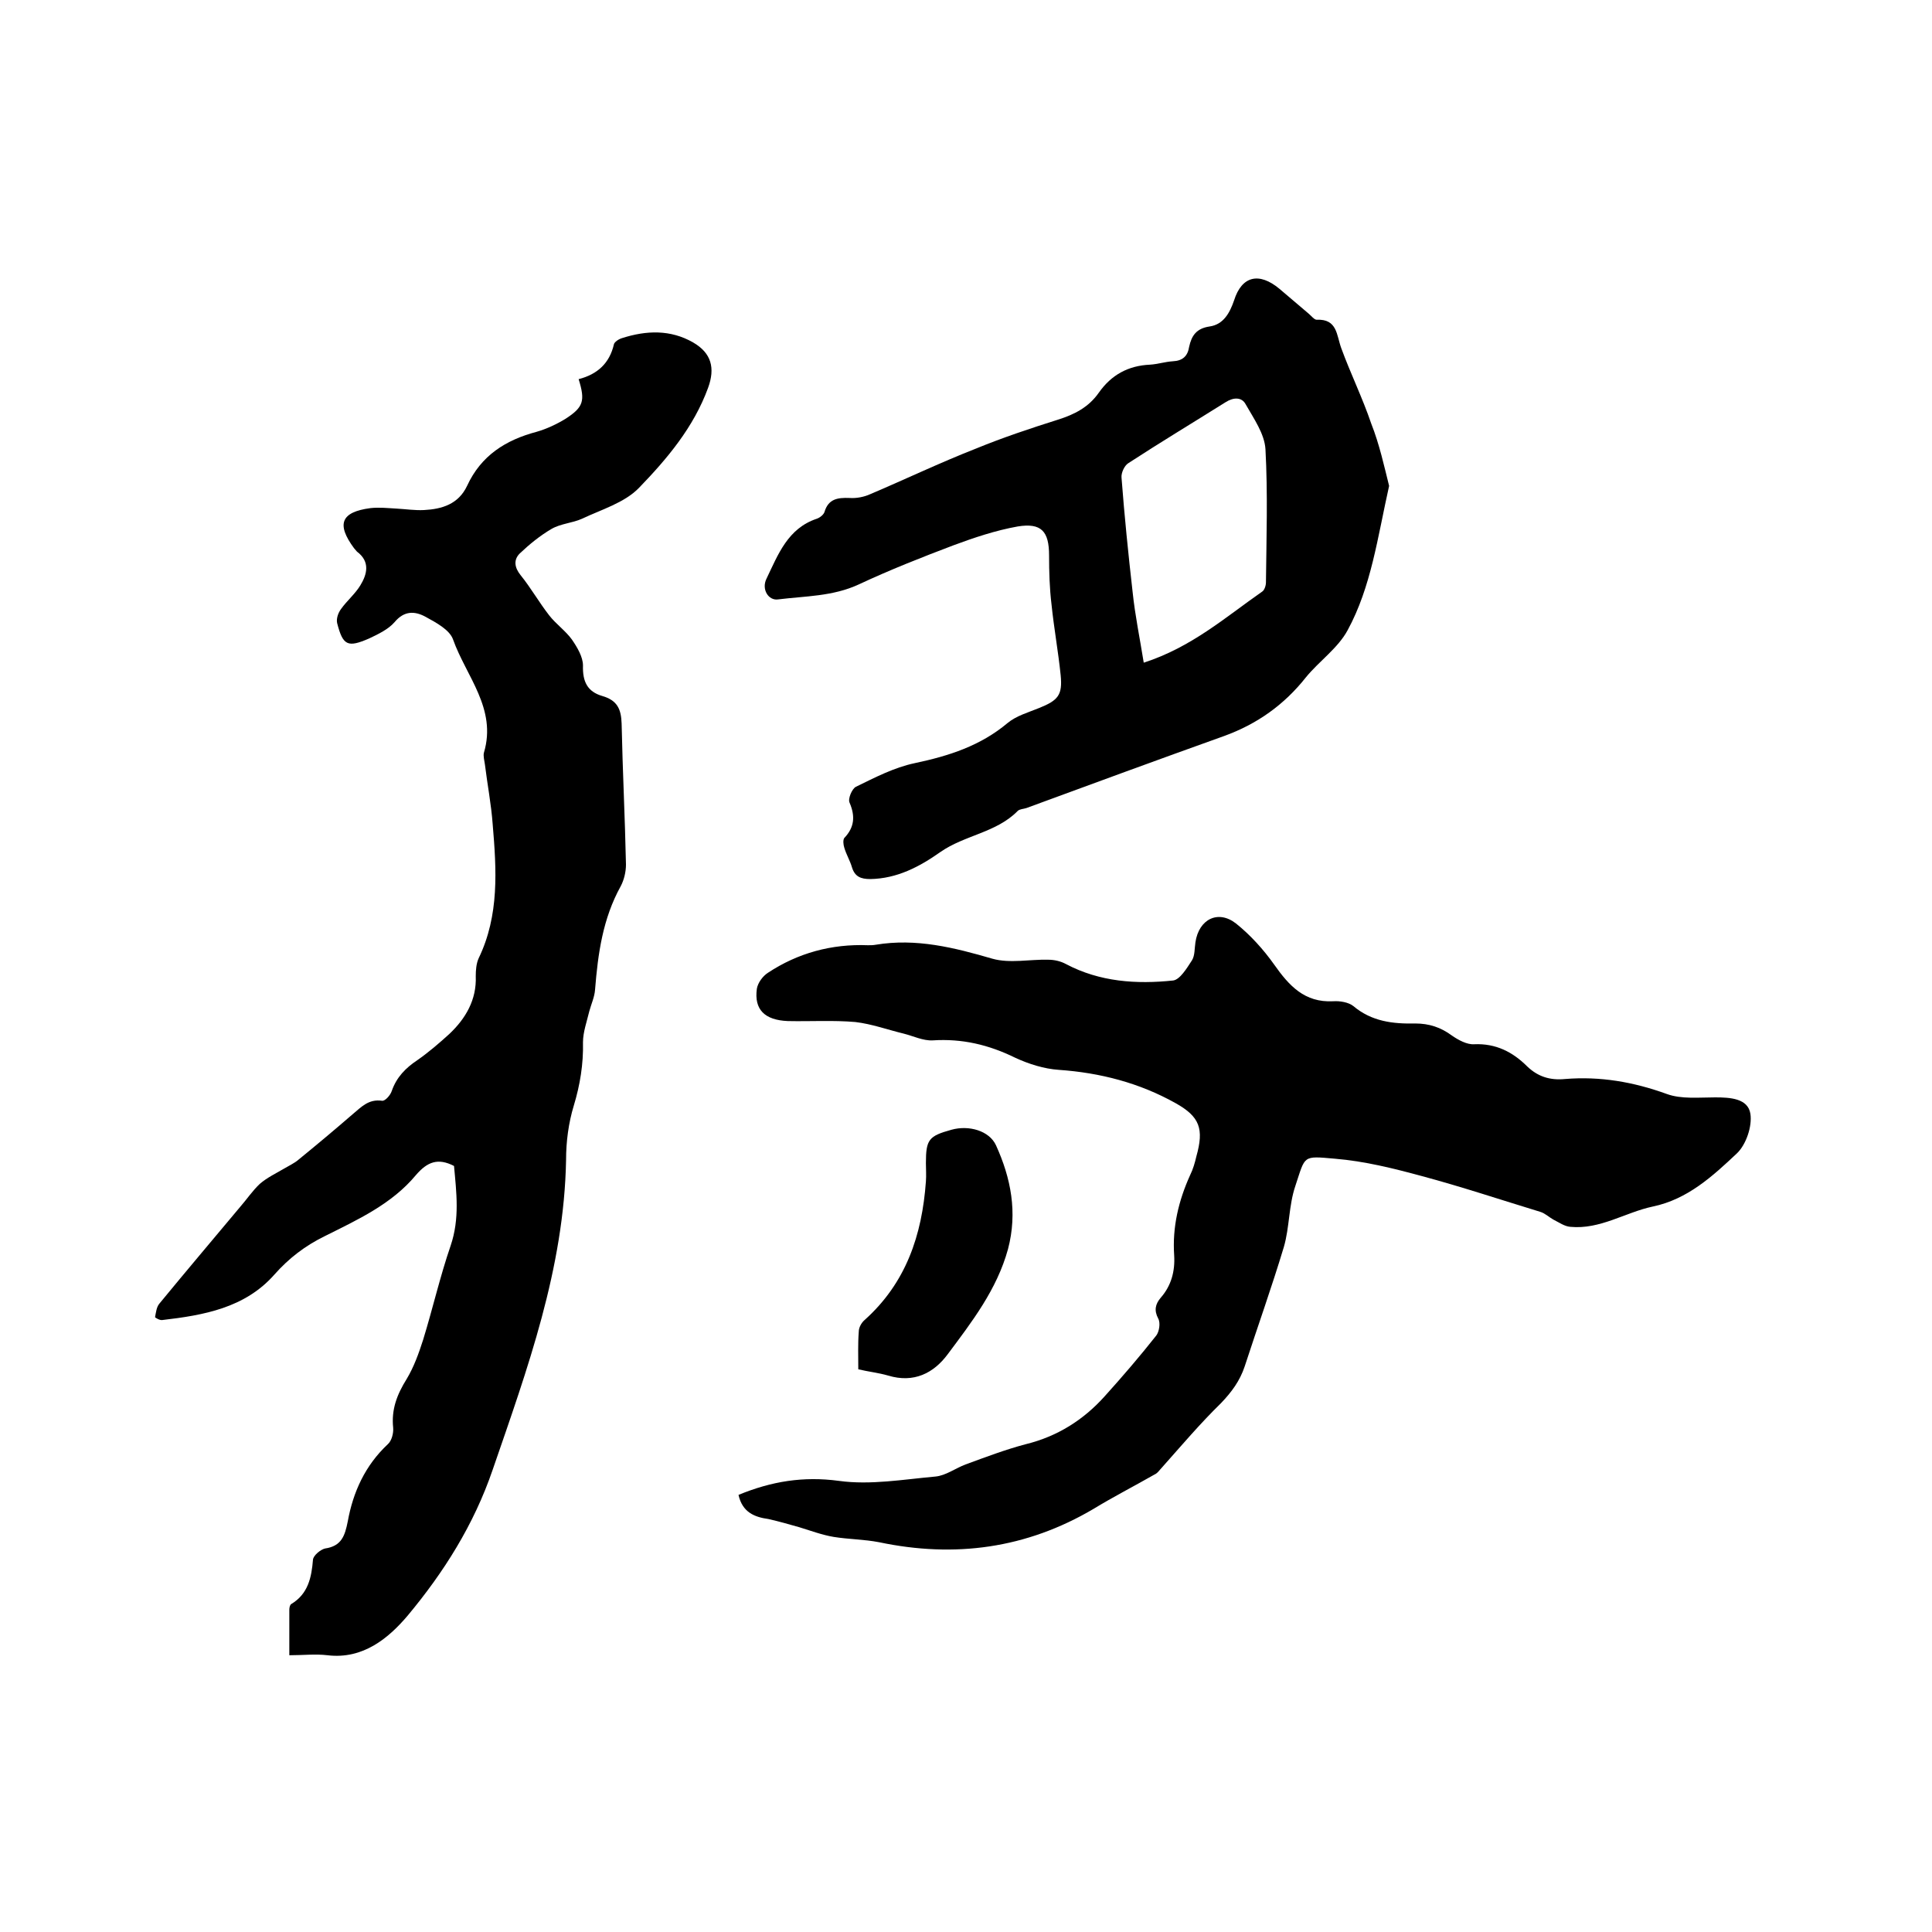 <svg enable-background="new 0 0 400 400" viewBox="0 0 400 400" xmlns="http://www.w3.org/2000/svg"><path d="m119.8 78.5c3.9-1 6.4-3.3 7.3-7.2.1-.5 1-1.1 1.7-1.3 5-1.6 10-1.8 14.7.9 3.8 2.2 4.6 5.3 3.1 9.4-3 8.2-8.5 14.7-14.3 20.7-3 3.1-7.8 4.5-11.8 6.4-2 .9-4.4 1-6.3 2.1-2.4 1.4-4.6 3.2-6.6 5.1-1.3 1.3-1.1 2.9.2 4.5 2.1 2.6 3.8 5.6 5.9 8.3 1.4 1.8 3.4 3.2 4.7 5 1.1 1.6 2.3 3.6 2.3 5.4-.1 3.3.9 5.4 4 6.3s3.9 2.7 4 5.7c.2 9.7.7 19.5.9 29.2 0 1.5-.4 3.2-1.1 4.5-3.7 6.7-4.7 13.9-5.3 21.4-.1 1.5-.8 3-1.2 4.5-.5 2.1-1.3 4.3-1.3 6.4.1 4.5-.6 8.8-1.9 13.1-1.1 3.6-1.6 7.5-1.6 11.2-.4 22.5-8 43.3-15.2 64.2-3.9 11.4-10.1 21.2-17.6 30.2-3.9 4.6-9.2 9.1-16.6 8.2-2.5-.3-5 0-7.9 0 0-3.3 0-6.4 0-9.4 0-.4.1-1 .4-1.2 3.5-2.1 4.2-5.5 4.5-9.2.1-.9 1.6-2.1 2.5-2.3 3.4-.5 4.1-2.6 4.7-5.6 1.1-6.1 3.6-11.6 8.3-16 .8-.7 1.2-2.3 1.1-3.4-.4-3.8.8-6.9 2.8-10.1 1.5-2.5 2.5-5.3 3.4-8.1 2-6.5 3.5-13.1 5.7-19.5 1.9-5.6 1.2-11 .7-16.5-3.3-1.7-5.5-.9-7.9 1.9-5 6-12 9.2-18.8 12.6-4.1 2-7.5 4.6-10.5 8-6.1 6.9-14.6 8.4-23.2 9.4-.5.1-1.5-.5-1.5-.6.2-1 .3-2.1.9-2.8 5.5-6.7 11.1-13.3 16.7-20 1.4-1.6 2.6-3.4 4.1-4.8 1.5-1.3 3.4-2.2 5.1-3.2 1-.6 2.1-1.1 2.9-1.8 3.8-3.1 7.5-6.2 11.2-9.4 1.8-1.5 3.3-3.2 6.1-2.8.6.1 1.7-1.1 2-2 1-2.9 2.9-4.8 5.3-6.4 2.3-1.6 4.5-3.5 6.6-5.4 3.4-3.2 5.7-7.1 5.5-12 0-1.2.1-2.6.6-3.7 4.3-8.9 3.7-18.3 2.9-27.8-.3-4.1-1.1-8.2-1.6-12.3-.1-.8-.4-1.8-.2-2.5 2.7-9.1-3.7-15.8-6.4-23.4-.7-2-3.5-3.5-5.7-4.7s-4.4-1.3-6.4 1.1c-1.3 1.5-3.4 2.5-5.3 3.4-4.4 1.9-5.4 1.5-6.6-3.2-.2-.9.2-2.1.8-2.9 1.2-1.7 2.9-3.1 4-4.9 1.4-2.3 2.1-4.9-.7-7-.2-.2-.4-.5-.6-.7-3.7-5-2.7-7.5 3.4-8.3 1.8-.2 3.6 0 5.4.1 1.9.1 3.8.4 5.7.3 3.7-.2 7.1-1.2 8.9-5 2.9-6.3 8-9.5 14.4-11.2 2.1-.6 4.2-1.6 6-2.7 3.7-2.4 4.1-3.7 2.7-8.2z"/><path d="m152.9 309.5c6.8-2.8 13.4-3.9 20.8-2.9 6.5.9 13.3-.3 20-.9 2.1-.2 4.1-1.7 6.2-2.5 4.1-1.5 8.3-3.1 12.5-4.2 6.5-1.6 11.9-5 16.3-9.9 3.7-4.1 7.3-8.3 10.7-12.6.6-.8.9-2.6.4-3.5-.9-1.7-.6-3 .5-4.3 2.2-2.5 3-5.5 2.8-8.8-.4-5.8.9-11.3 3.3-16.6.6-1.2 1-2.6 1.3-3.9 1.6-5.7.7-8.2-4.3-11-7.5-4.2-15.6-6.3-24.2-6.9-3-.2-6.2-1.2-9-2.5-5.5-2.7-11-4-17.1-3.6-2 .1-4-.9-6-1.4-3.3-.8-6.6-2-10-2.4-4.6-.4-9.3-.1-14-.2-4.8-.2-7-2.4-6.4-6.7.2-1.2 1.2-2.6 2.3-3.3 6.2-4.1 13.2-6 20.7-5.7.5 0 1.1 0 1.6-.1 8.4-1.4 16.3.6 24.2 2.9 3.6 1 7.7.1 11.5.2 1.3 0 2.6.3 3.7.9 7 3.7 14.6 4.2 22.2 3.4 1.4-.2 2.8-2.5 3.9-4.2.6-1 .5-2.4.7-3.7.7-4.8 4.7-6.8 8.4-3.9 3 2.4 5.7 5.4 7.9 8.5 3.1 4.4 6.3 7.9 12.2 7.6 1.4-.1 3.2.2 4.2 1 3.8 3.2 8.2 3.7 12.8 3.6 2.9 0 5.3.8 7.6 2.5 1.3.9 3.1 1.9 4.6 1.8 4.5-.2 8 1.6 11 4.6 2.2 2.1 4.7 2.9 7.8 2.6 7.3-.6 14.2.6 21.1 3.1 3 1.1 6.7.7 10 .7 3.1 0 6.8.2 7.3 3.4.4 2.6-.9 6.4-2.8 8.2-5 4.7-10.2 9.5-17.4 11-5.7 1.2-10.9 4.8-17.1 4.2-1.2-.1-2.3-.9-3.5-1.5-.9-.5-1.7-1.3-2.7-1.6-8.2-2.5-16.3-5.2-24.5-7.4-5.9-1.6-11.9-3.1-18-3.6-6.8-.6-6.1-.7-8.2 5.6-1.4 4.1-1.2 8.6-2.4 12.7-2.5 8.3-5.4 16.4-8.1 24.7-1 3-2.7 5.3-4.9 7.6-4.3 4.2-8.2 8.8-12.2 13.3-.5.5-.9 1.2-1.6 1.5-4.2 2.4-8.5 4.6-12.6 7.1-13.9 8.2-28.7 10.2-44.4 6.9-3.1-.6-6.3-.6-9.4-1.1-2.4-.4-4.8-1.3-7.1-2-2.1-.6-4.2-1.2-6.4-1.7-2.9-.4-5.4-1.4-6.2-5z"/><path d="m287.6 100.6c-2.4 10.7-3.7 20.9-8.6 29.9-2 3.7-5.9 6.4-8.6 9.7-4.5 5.7-10.1 9.7-17 12.2-13.7 4.9-27.3 9.9-40.9 14.9-.6.2-1.4.2-1.8.6-4.4 4.5-11 5-16 8.5-4.4 3.1-9 5.5-14.5 5.6-2 0-3.2-.5-3.8-2.4-.4-1.4-1.2-2.7-1.6-4.1-.2-.6-.3-1.6 0-2 2.1-2.2 2.3-4.5 1.1-7.3-.4-.8.5-2.9 1.3-3.3 3.9-1.9 7.9-4 12.2-4.9 7.1-1.5 13.6-3.6 19.2-8.3 1.8-1.5 4.3-2.2 6.5-3.1 4-1.6 4.9-2.7 4.5-6.8-.5-4.9-1.4-9.8-1.9-14.7-.4-3.3-.5-6.7-.5-10.1 0-5-1.6-6.8-6.5-6-4.5.8-9 2.3-13.3 3.9-6.6 2.5-13.2 5.1-19.6 8.1-5.4 2.5-11.1 2.4-16.7 3.1-2 .3-3.5-2.1-2.4-4.3 2.4-5 4.4-10.4 10.4-12.4.6-.2 1.4-.8 1.6-1.4.8-2.7 2.7-3 5.2-2.9 1.4.1 3-.2 4.3-.8 7.3-3.1 14.4-6.5 21.8-9.4 5.6-2.3 11.3-4.2 17-6 3.5-1.1 6.4-2.6 8.5-5.6 2.6-3.7 6.1-5.6 10.6-5.8 1.6-.1 3.1-.6 4.7-.7 2.1-.1 3.1-1.1 3.4-3 .5-2.3 1.5-3.8 4.2-4.2 2.9-.4 4.2-2.8 5.1-5.4 1.6-5.1 5.2-5.9 9.4-2.4 2 1.7 4 3.4 6 5.1.6.5 1.2 1.3 1.7 1.3 4.3-.2 4.1 3.2 5.1 5.9 1.9 5.2 4.4 10.3 6.2 15.6 1.7 4.3 2.7 8.9 3.7 12.9zm-50.8 36.6c9.9-3.2 16.9-9.4 24.5-14.7.5-.3.8-1.3.8-1.9.1-9.2.4-18.4-.1-27.6-.2-3.2-2.4-6.3-4.1-9.3-.8-1.5-2.5-1.5-4.2-.4-6.7 4.2-13.5 8.3-20.1 12.6-.8.5-1.5 2-1.4 3 .6 7.9 1.4 15.8 2.3 23.7.5 4.8 1.5 9.6 2.3 14.6z"/><path d="m177.7 283.5c0-2.7-.1-5.2.1-7.8 0-.8.5-1.8 1.2-2.4 8.6-7.7 11.9-17.6 12.7-28.7.1-1.3 0-2.5 0-3.8 0-4.9.6-5.6 5.3-6.9 3.6-1 7.8.2 9.2 3.2 3.1 6.8 4.5 13.9 2.5 21.5-2.3 8.4-7.5 15.1-12.5 21.8-2.9 3.9-7 6-12.3 4.4-2.1-.6-4.1-.8-6.2-1.3z"/></svg>